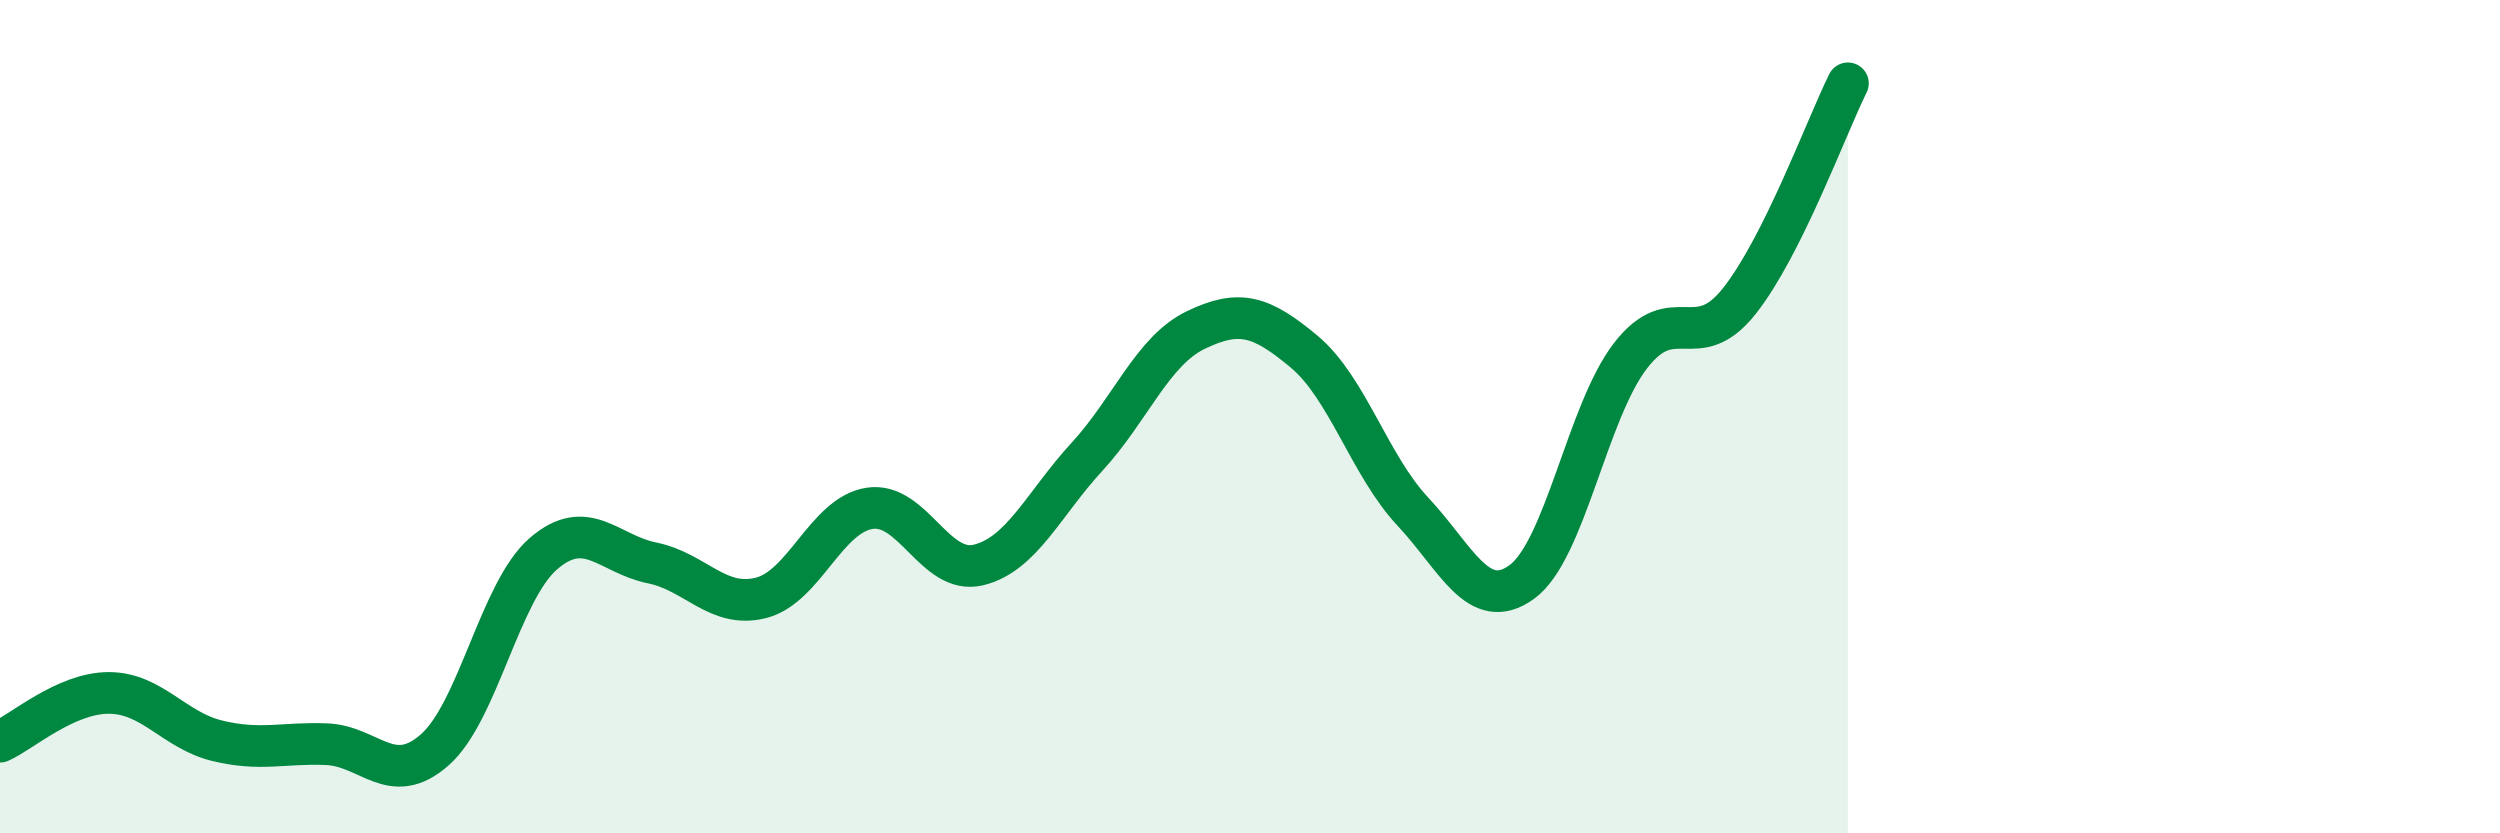 
    <svg width="60" height="20" viewBox="0 0 60 20" xmlns="http://www.w3.org/2000/svg">
      <path
        d="M 0,17.8 C 0.52,17.57 1.57,16.63 2.61,16.63 C 3.65,16.63 4.18,17.53 5.22,17.78 C 6.26,18.03 6.79,17.82 7.83,17.86 C 8.87,17.9 9.39,18.91 10.43,18 C 11.47,17.09 12,14.19 13.04,13.29 C 14.08,12.39 14.61,13.3 15.65,13.51 C 16.69,13.72 17.22,14.61 18.26,14.35 C 19.3,14.09 19.83,12.36 20.87,12.2 C 21.91,12.04 22.44,13.81 23.48,13.56 C 24.52,13.31 25.05,12.09 26.09,10.96 C 27.13,9.83 27.66,8.42 28.7,7.92 C 29.74,7.42 30.26,7.57 31.3,8.44 C 32.34,9.31 32.87,11.17 33.91,12.28 C 34.95,13.39 35.48,14.72 36.52,13.97 C 37.56,13.22 38.09,9.89 39.13,8.54 C 40.17,7.19 40.7,8.54 41.74,7.23 C 42.78,5.92 43.83,3.05 44.35,2L44.35 20L0 20Z"
        fill="#008740"
        opacity="0.1"
        stroke-linecap="round"
        stroke-linejoin="round"
      />
      <path
        d="M 0,17.8 C 0.52,17.57 1.57,16.63 2.61,16.63 C 3.65,16.63 4.18,17.53 5.22,17.78 C 6.26,18.03 6.79,17.82 7.83,17.86 C 8.87,17.9 9.39,18.91 10.43,18 C 11.47,17.09 12,14.19 13.04,13.29 C 14.08,12.39 14.61,13.3 15.65,13.51 C 16.69,13.72 17.22,14.61 18.26,14.35 C 19.3,14.09 19.83,12.36 20.87,12.2 C 21.91,12.04 22.44,13.81 23.48,13.56 C 24.52,13.31 25.05,12.09 26.09,10.96 C 27.13,9.83 27.66,8.42 28.7,7.92 C 29.74,7.42 30.26,7.57 31.3,8.44 C 32.34,9.31 32.87,11.17 33.91,12.28 C 34.95,13.39 35.48,14.72 36.52,13.97 C 37.56,13.22 38.09,9.89 39.13,8.54 C 40.17,7.19 40.7,8.54 41.74,7.23 C 42.78,5.92 43.83,3.05 44.35,2"
        stroke="#008740"
        stroke-width="1"
        fill="none"
        stroke-linecap="round"
        stroke-linejoin="round"
      />
    </svg>
  